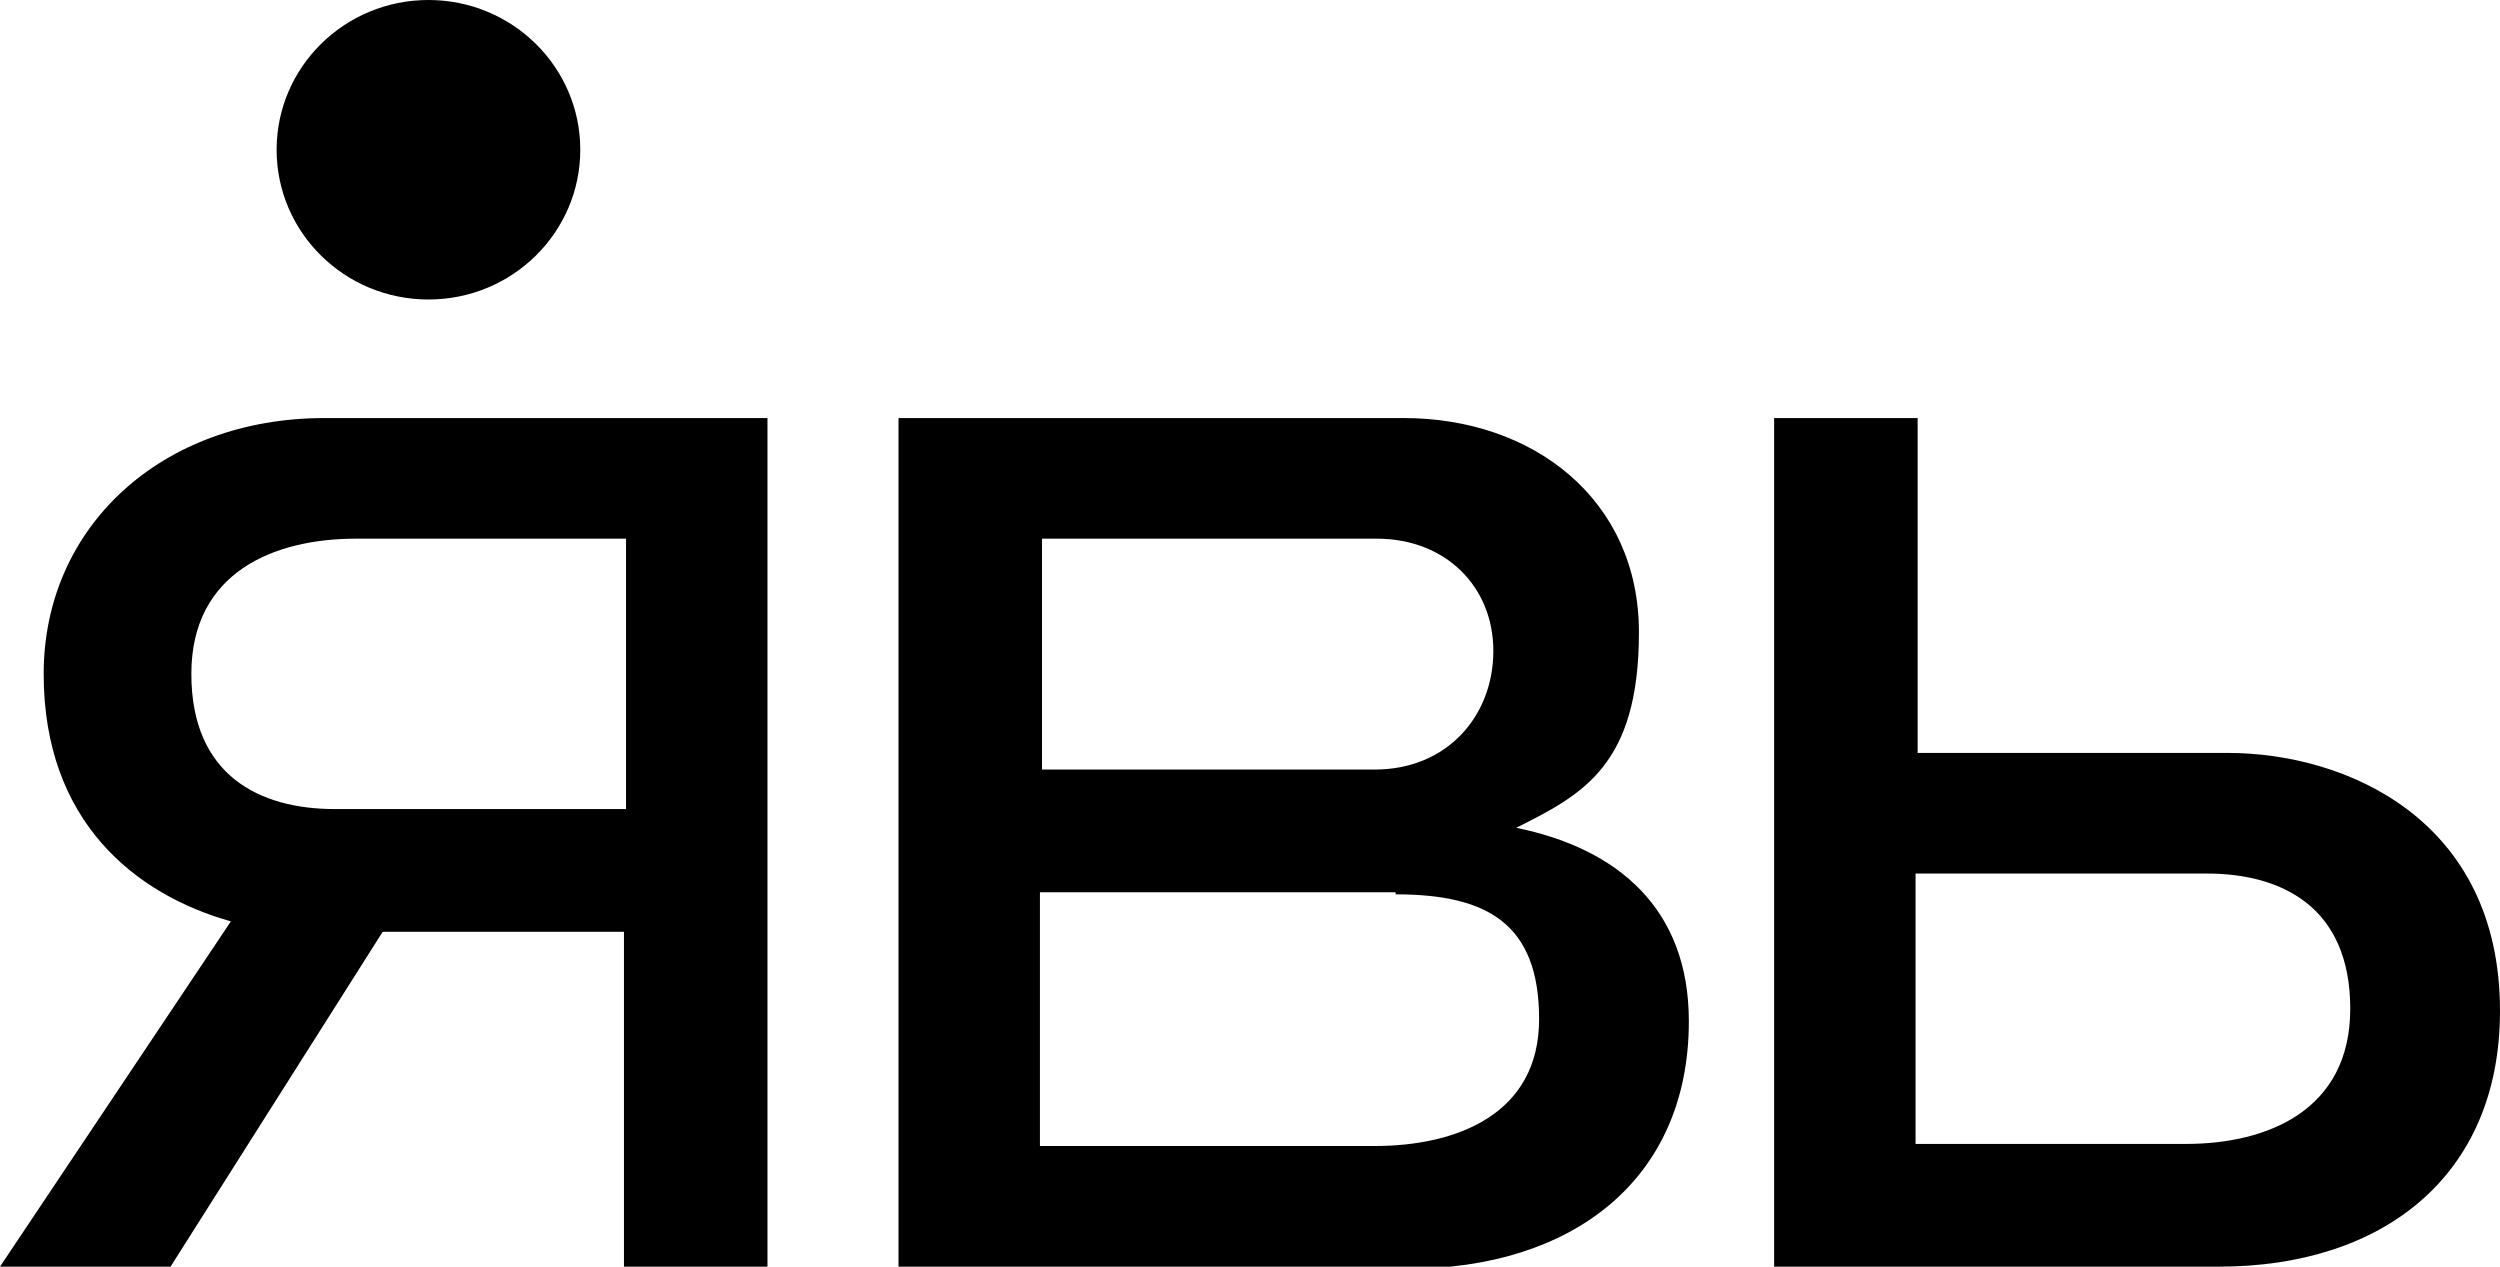 <?xml version="1.0" encoding="UTF-8"?> <svg xmlns="http://www.w3.org/2000/svg" id="work" version="1.1" viewBox="0 0 120.2 60.9"><ellipse cx="20.6" cy="7.2" rx="7.3" ry="7.2"></ellipse><path d="M106.1,42h-14v13h13c3.9,0,7.9-1.6,7.9-6.5s-3.3-6.5-6.9-6.5ZM120.2,48.6c0,8-5.7,12.3-13.5,12.3h-21.4V20.1h6.9v16.1h14.9c5.7,0,13.1,3.2,13.1,12.4ZM67.1,42.9h-17.1v12.2h16.1c3.9,0,7.9-1.5,7.9-6.1s-2.5-6-6.9-6ZM66.1,25.9h-16v11.1h16c3.5,0,5.7-2.6,5.7-5.7s-2.3-5.4-5.6-5.4ZM67.7,60.9h-24.5V20.1h24.3c6.2,0,11.3,3.9,11.3,10.3s-2.7,7.8-5.9,9.4c4.9,1,8.3,3.9,8.3,9.3,0,7.7-5.7,11.9-13.5,11.9ZM16.1,38.9h14v-13h-13c-3.9,0-7.9,1.6-7.9,6.5s3.3,6.5,6.9,6.5ZM15.5,20.1h21.4v40.8h-6.9v-16.1h-11.6l-10.2,16.1H0l11.1-16.6c-4.6-1.3-9-4.8-9-11.9s5.7-12.3,13.5-12.3Z"></path></svg> 